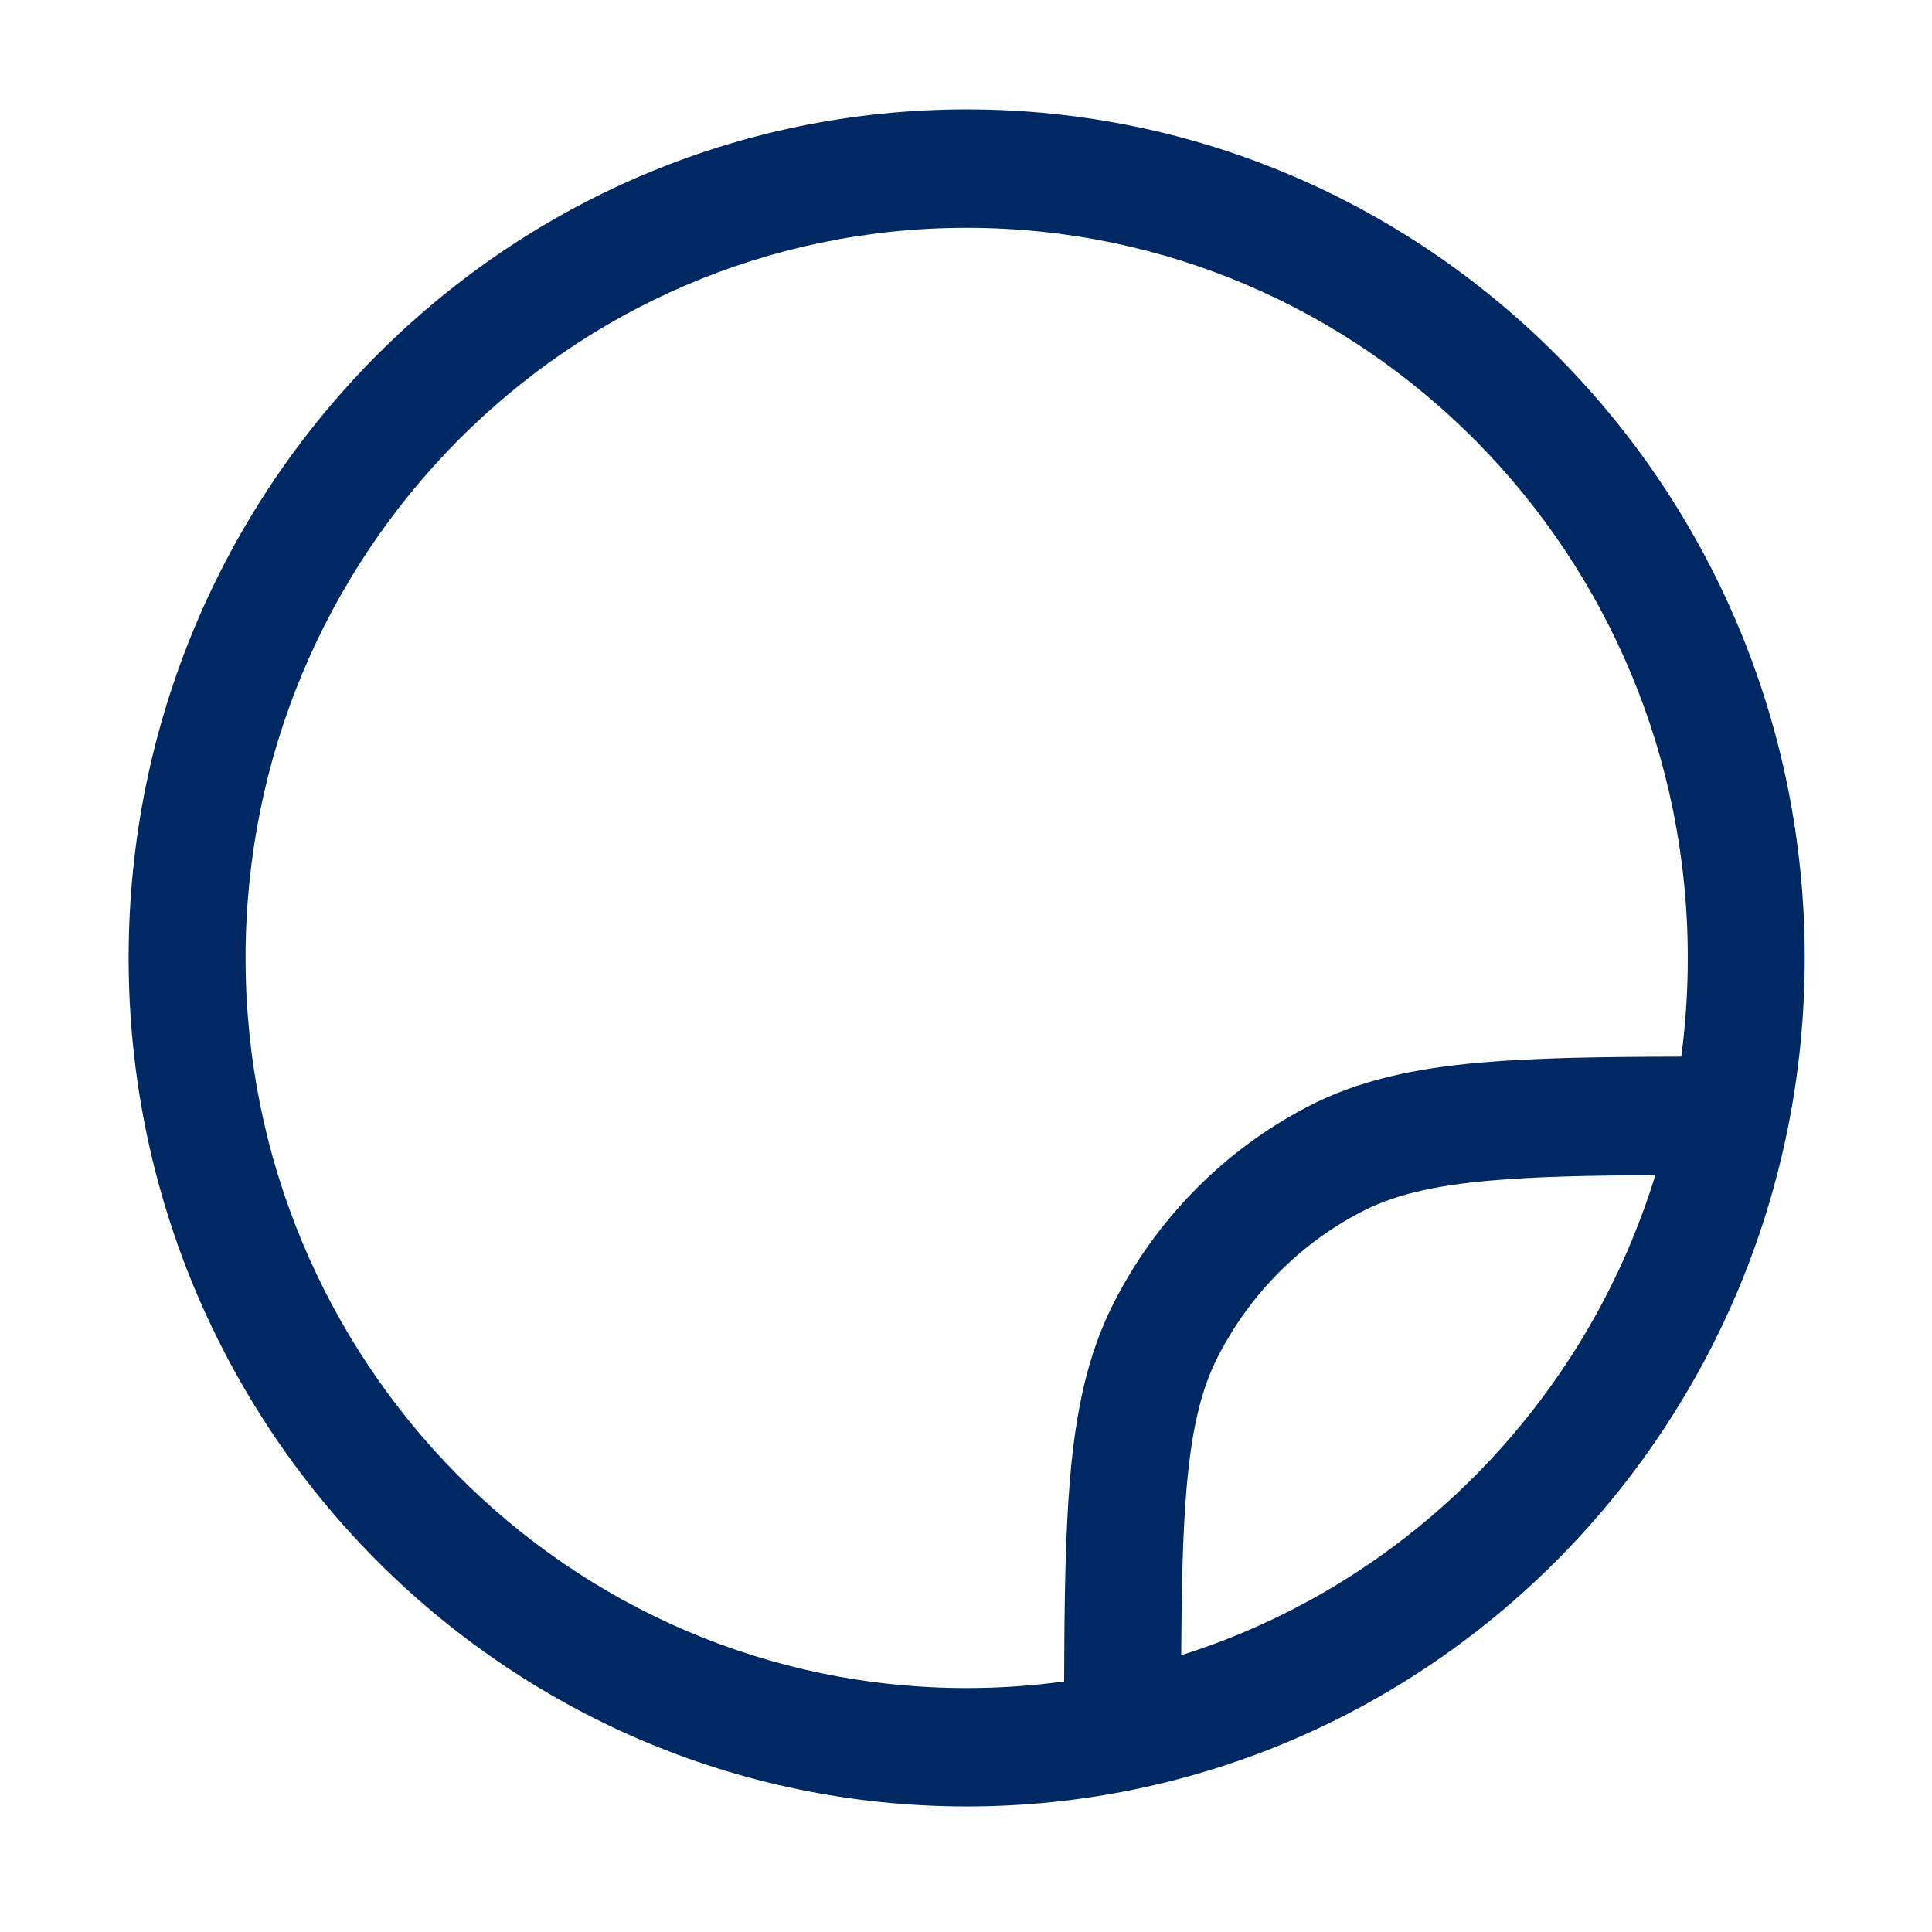 <svg xmlns="http://www.w3.org/2000/svg" width="57" height="57" viewBox="0 0 57 57" fill="none"><g clip-path="url(#clip0_270_5968)"><path fill-rule="evenodd" clip-rule="evenodd" d="M28.52 3.227C14.865 3.227 3.795 14.436 3.795 28.262C3.795 42.088 14.865 53.296 28.52 53.296C30.211 53.296 31.865 53.124 33.463 52.795C43.154 50.803 50.783 43.079 52.751 33.267C53.075 31.648 53.245 29.974 53.245 28.262C53.245 14.436 42.175 3.227 28.52 3.227ZM7.245 28.262C7.245 16.365 16.77 6.721 28.52 6.721C40.27 6.721 49.795 16.365 49.795 28.262C49.795 29.25 49.73 30.222 49.603 31.174C47.236 31.18 45.298 31.207 43.68 31.349C41.722 31.522 40.094 31.87 38.616 32.632C36.128 33.916 34.105 35.964 32.837 38.484C32.084 39.98 31.74 41.628 31.57 43.611C31.43 45.249 31.402 47.212 31.396 49.608C30.456 49.736 29.496 49.803 28.52 49.803C16.77 49.803 7.245 40.158 7.245 28.262ZM43.978 34.83C45.284 34.715 46.852 34.68 48.838 34.67C46.766 41.412 41.508 46.736 34.849 48.834C34.86 46.822 34.894 45.235 35.007 43.913C35.158 42.154 35.44 41.005 35.91 40.07C36.848 38.208 38.343 36.693 40.182 35.745C41.106 35.268 42.24 34.982 43.978 34.83Z" fill="#002964"></path></g><defs><clipPath id="clip0_270_5968"><rect width="55.89" height="55.89" fill="white" transform="translate(0.781 0.315)"></rect></clipPath></defs></svg>